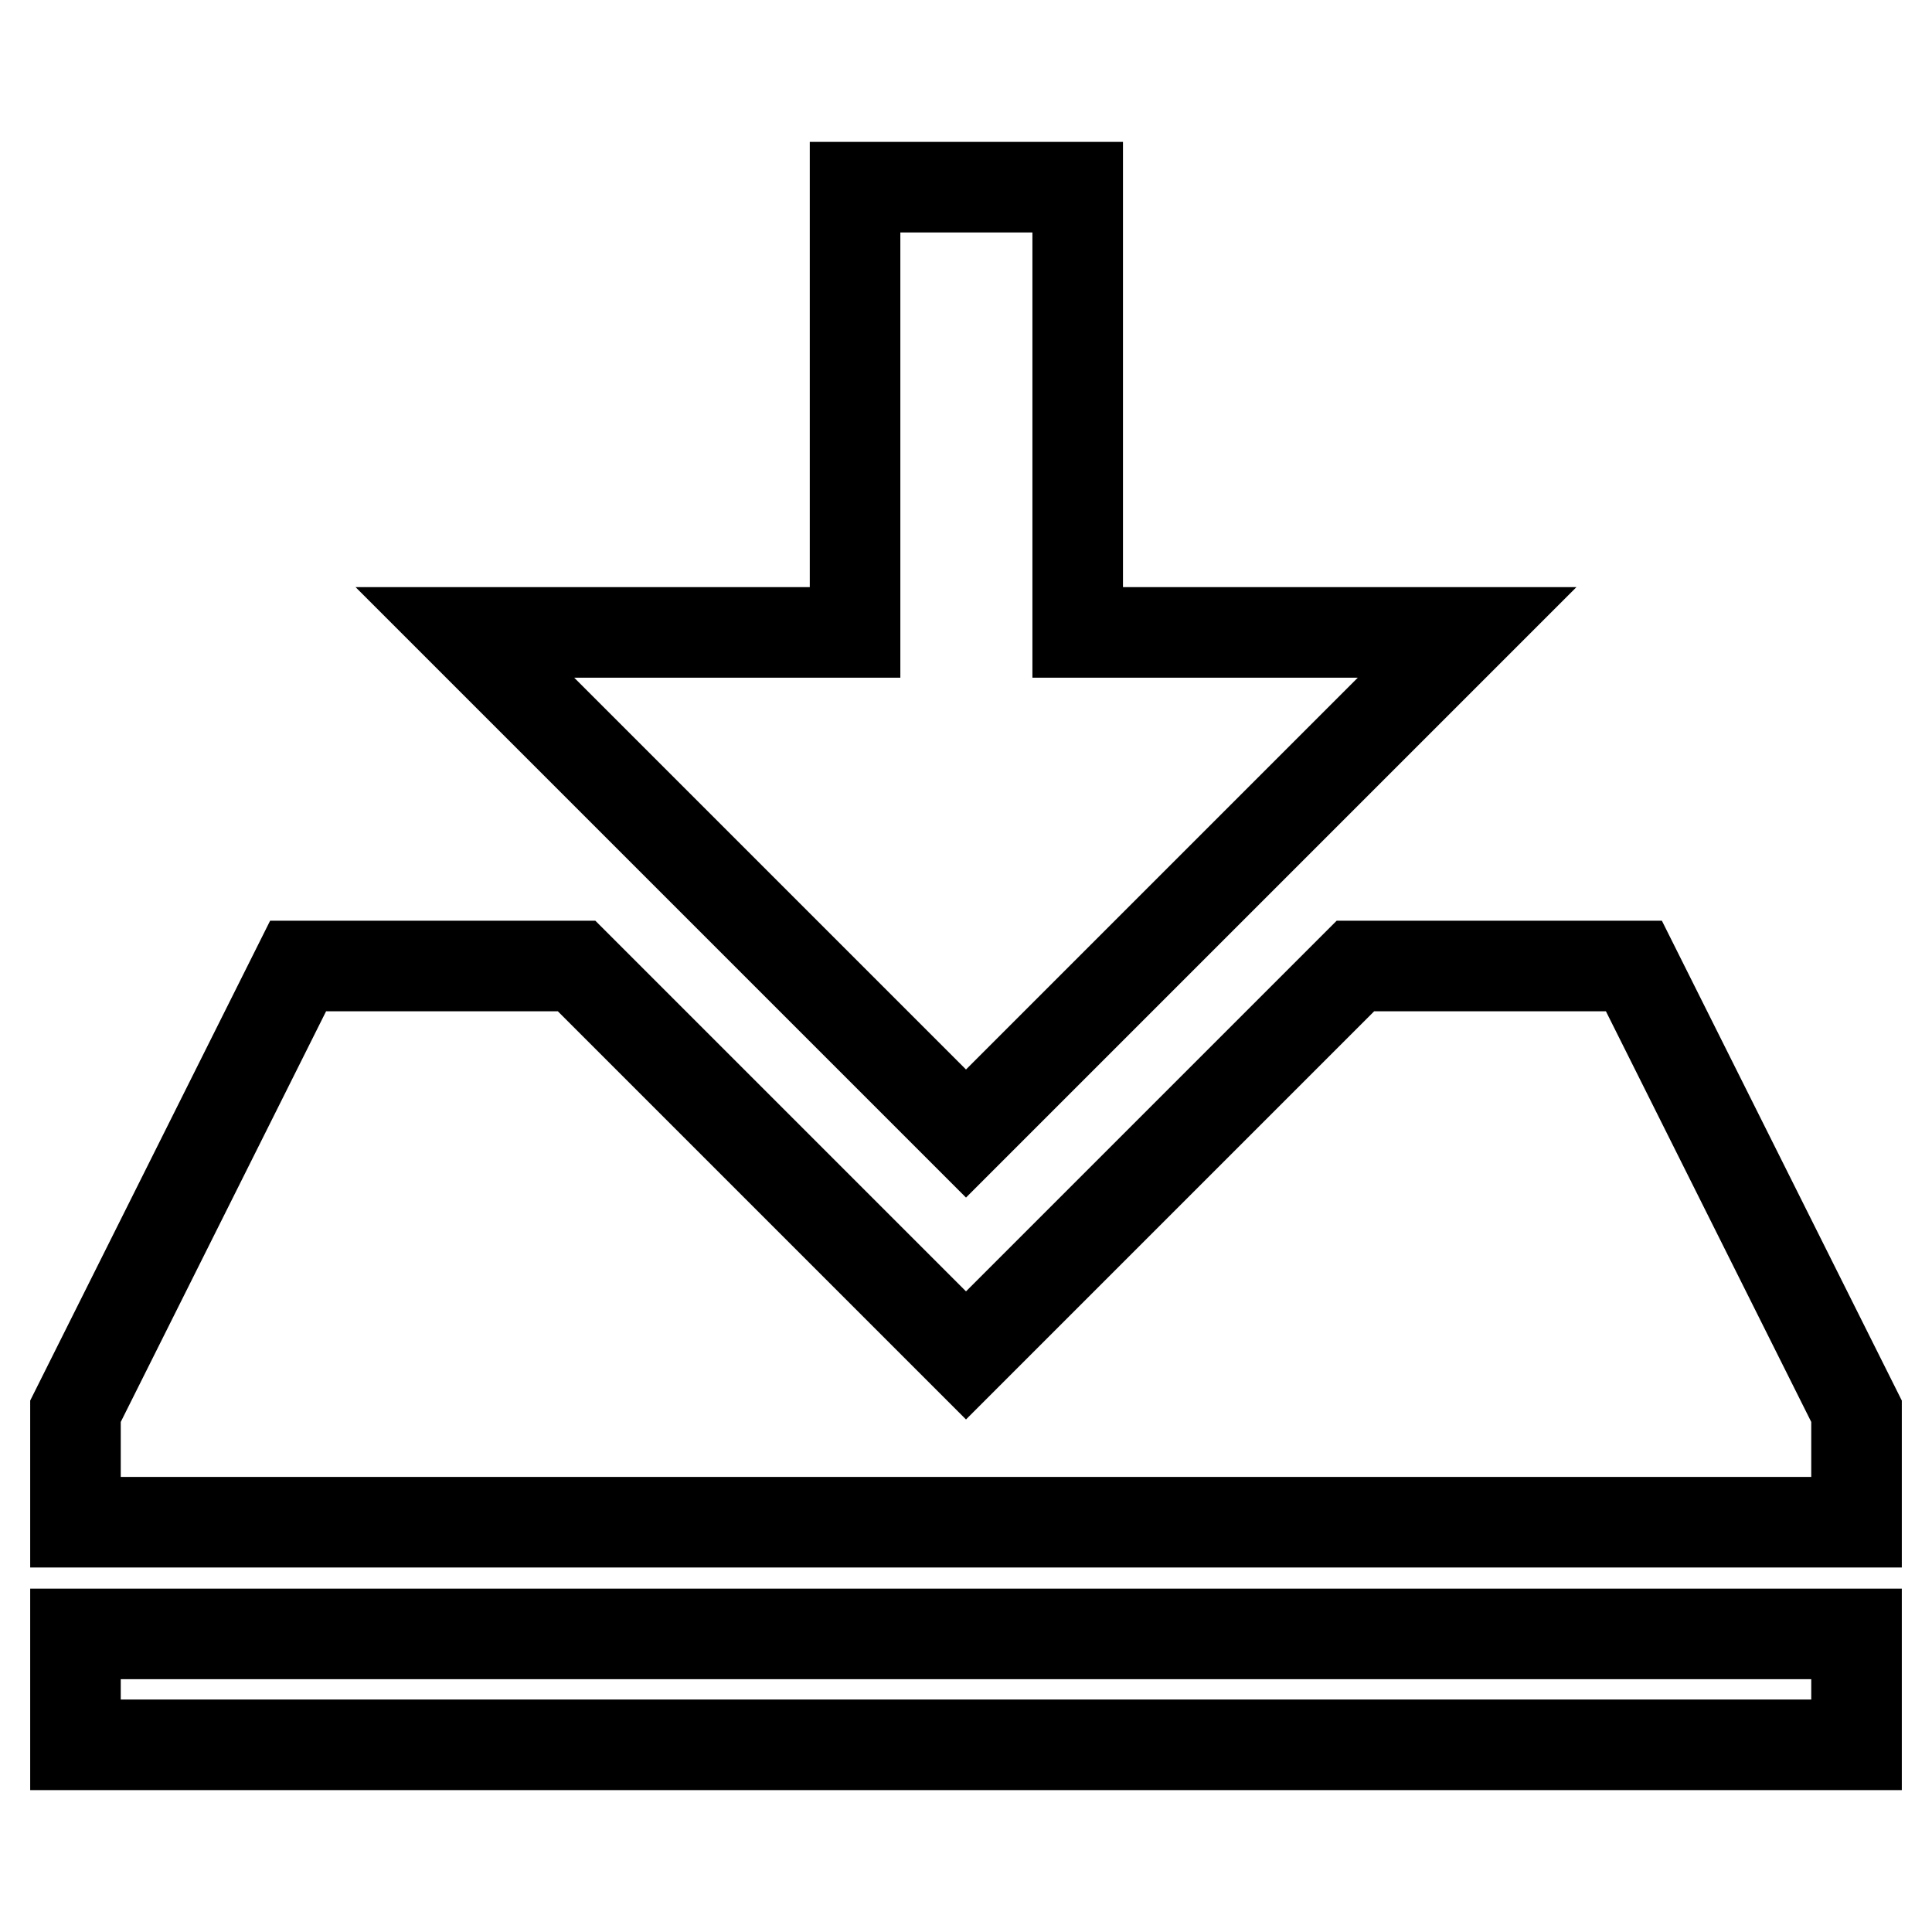 <?xml version="1.0" encoding="utf-8"?>
<!-- Svg Vector Icons : http://www.onlinewebfonts.com/icon -->
<!DOCTYPE svg PUBLIC "-//W3C//DTD SVG 1.1//EN" "http://www.w3.org/Graphics/SVG/1.1/DTD/svg11.dtd">
<svg version="1.1" xmlns="http://www.w3.org/2000/svg" xmlns:xlink="http://www.w3.org/1999/xlink" x="0px" y="0px" viewBox="0 0 256 256" enable-background="new 0 0 256 256" xml:space="preserve">
<g> <path stroke-width="12" fill-opacity="0" stroke="#000000"  d="M216.5,128h-36.9L128,179.6L76.4,128H39.5L10,187v14.7h236V187L216.5,128L216.5,128z M10,216.5h236v14.7H10 V216.5L10,216.5z M142.8,83.8v-59h-29.5v59H61.6l66.4,66.4l66.4-66.4H142.8z"/></g>
</svg>